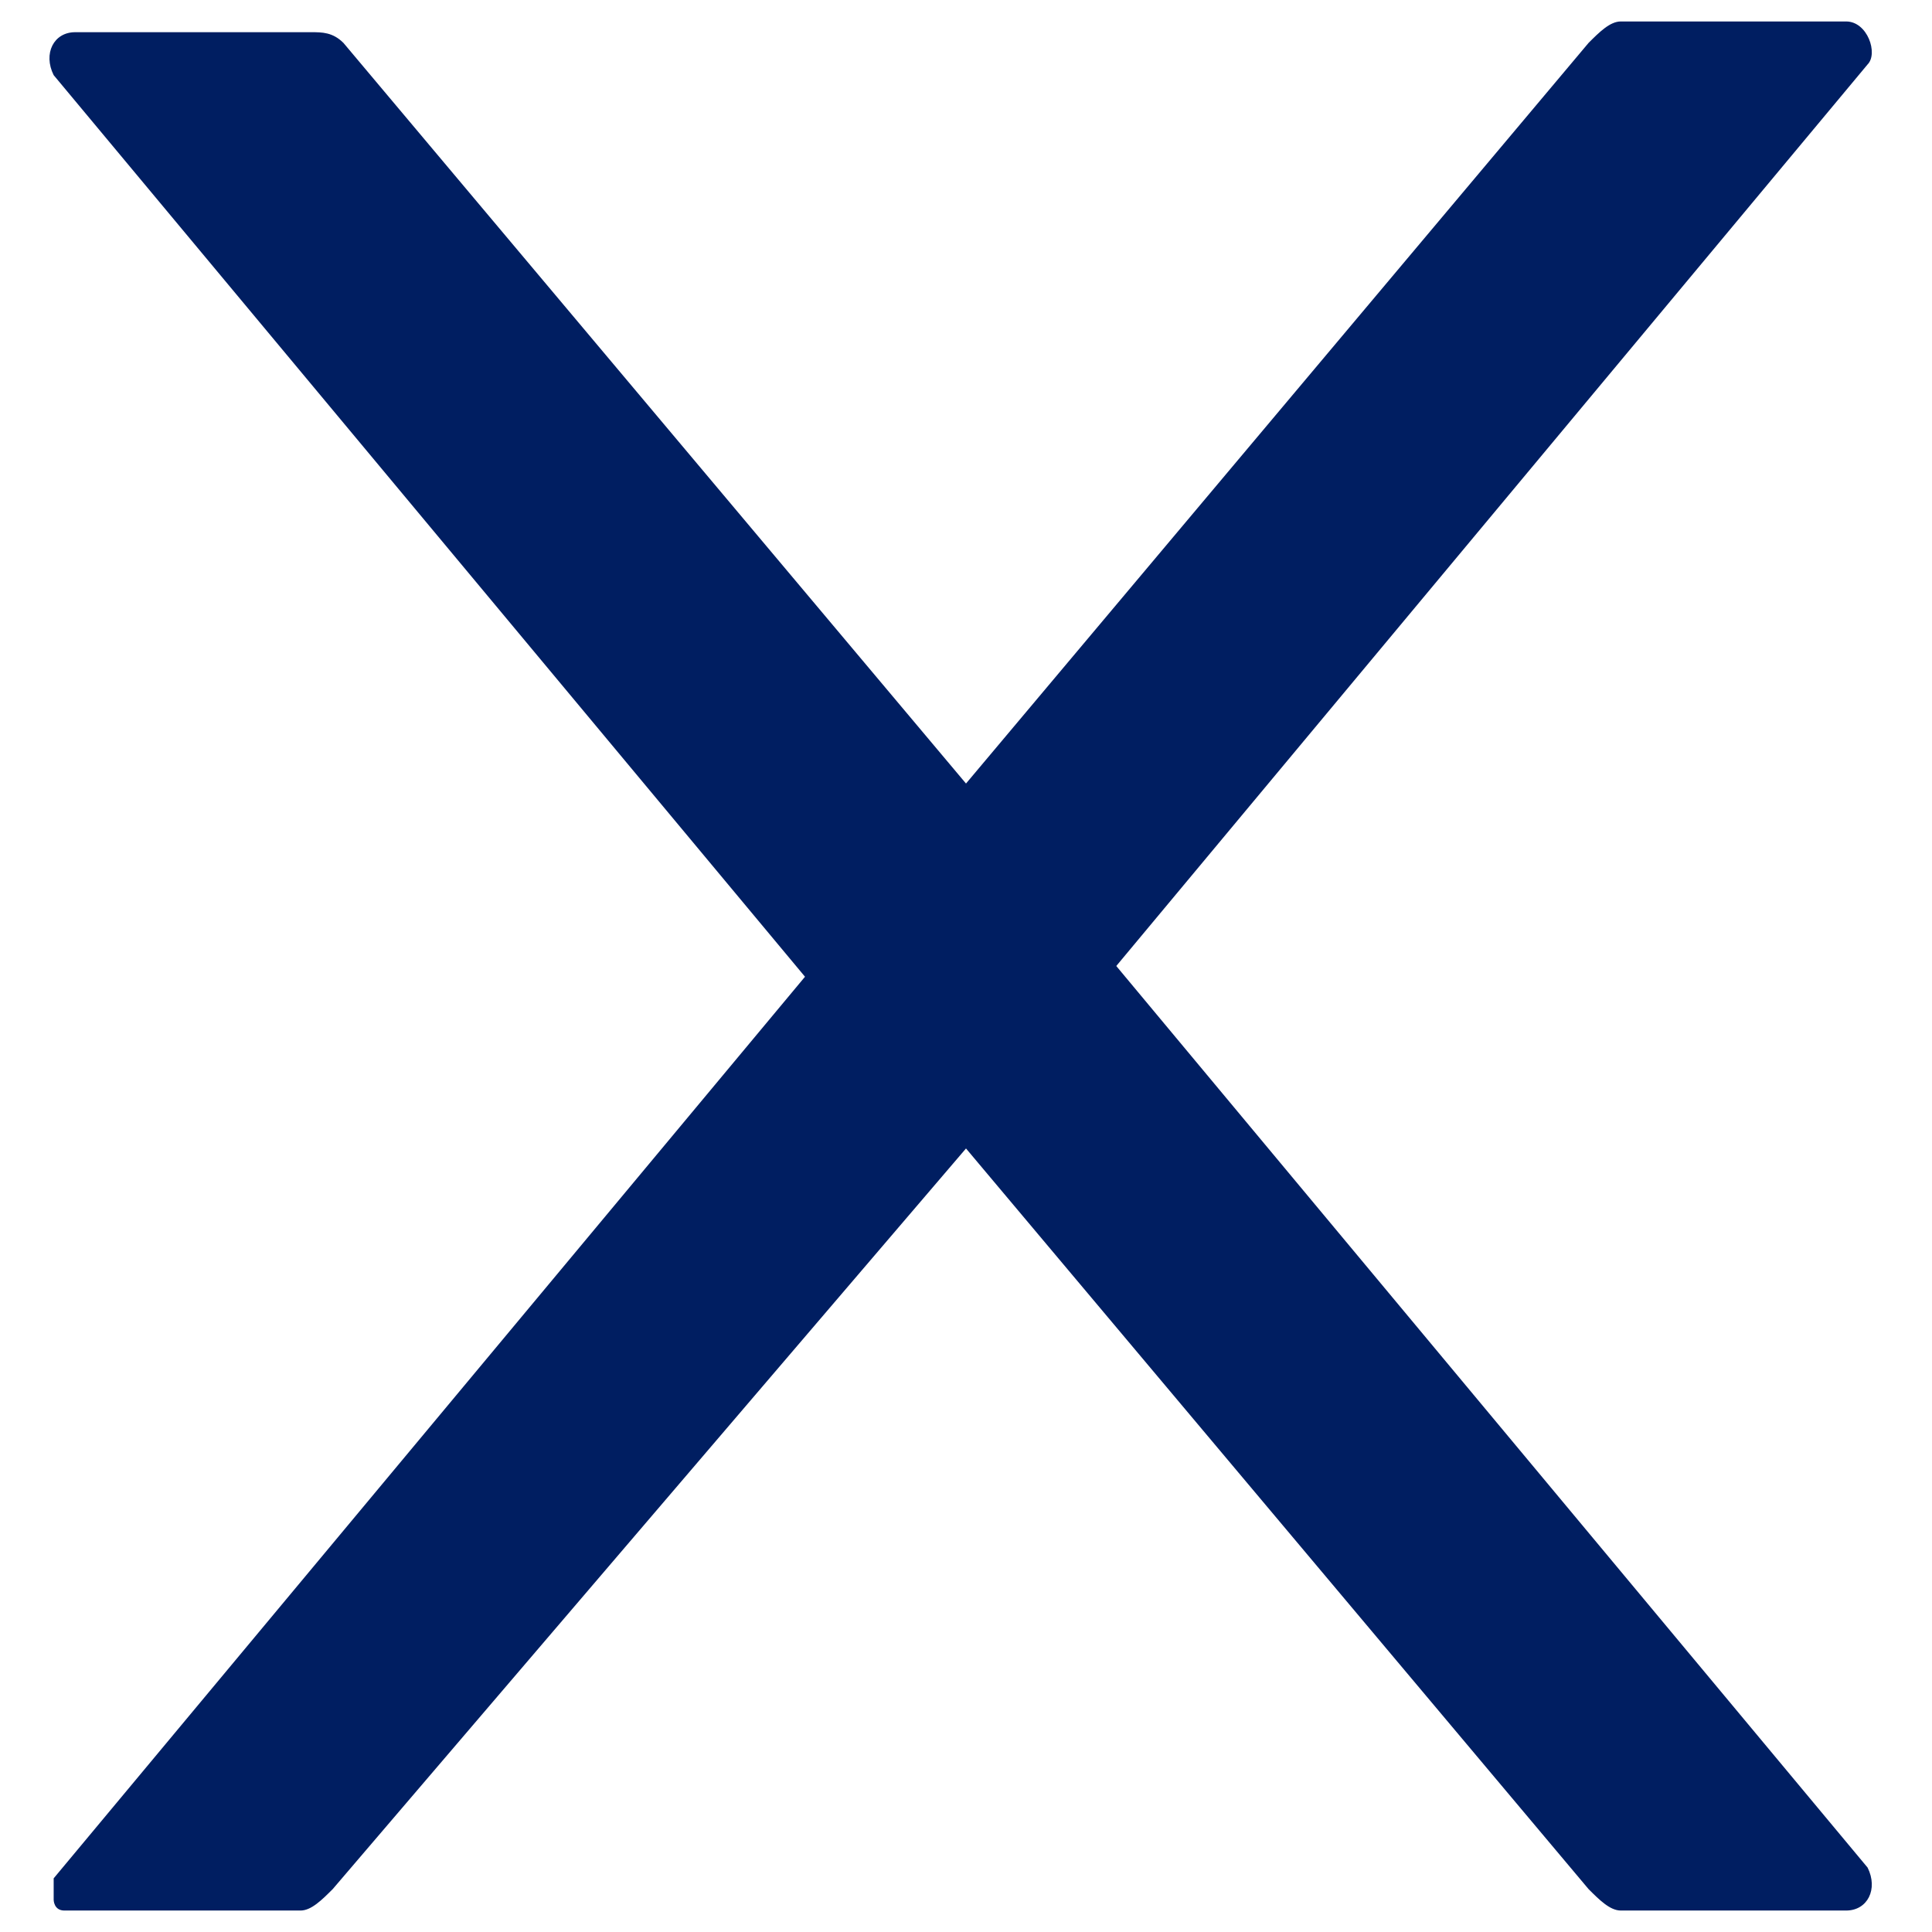<?xml version="1.0" encoding="utf-8"?>
<!-- Generator: Adobe Illustrator 27.5.0, SVG Export Plug-In . SVG Version: 6.00 Build 0)  -->
<svg version="1.1" id="Layer_1" xmlns="http://www.w3.org/2000/svg" xmlns:xlink="http://www.w3.org/1999/xlink" x="0px" y="0px"
	 viewBox="0 0 18 18" style="enable-background:new 0 0 18 18;" xml:space="preserve">
<style type="text/css">
	.st0{fill:#001E61;}
</style>
<path class="st0" d="M10.4,9l7-8.4c0.1-0.1,0-0.4-0.2-0.4h-2.1c-0.1,0-0.2,0.1-0.3,0.2L9,7.3L3.2,0.4C3.1,0.3,3,0.3,2.9,0.3H0.7
	c-0.2,0-0.3,0.2-0.2,0.4l7,8.4l-7,8.4c0,0,0,0.1,0,0.1c0,0,0,0.1,0,0.1c0,0,0,0.1,0.1,0.1c0,0,0.1,0,0.1,0h2.1
	c0.1,0,0.2-0.1,0.3-0.2L9,10.7l5.8,6.9c0.1,0.1,0.2,0.2,0.3,0.2h2.1c0.2,0,0.3-0.2,0.2-0.4L10.4,9z"/>
</svg>
